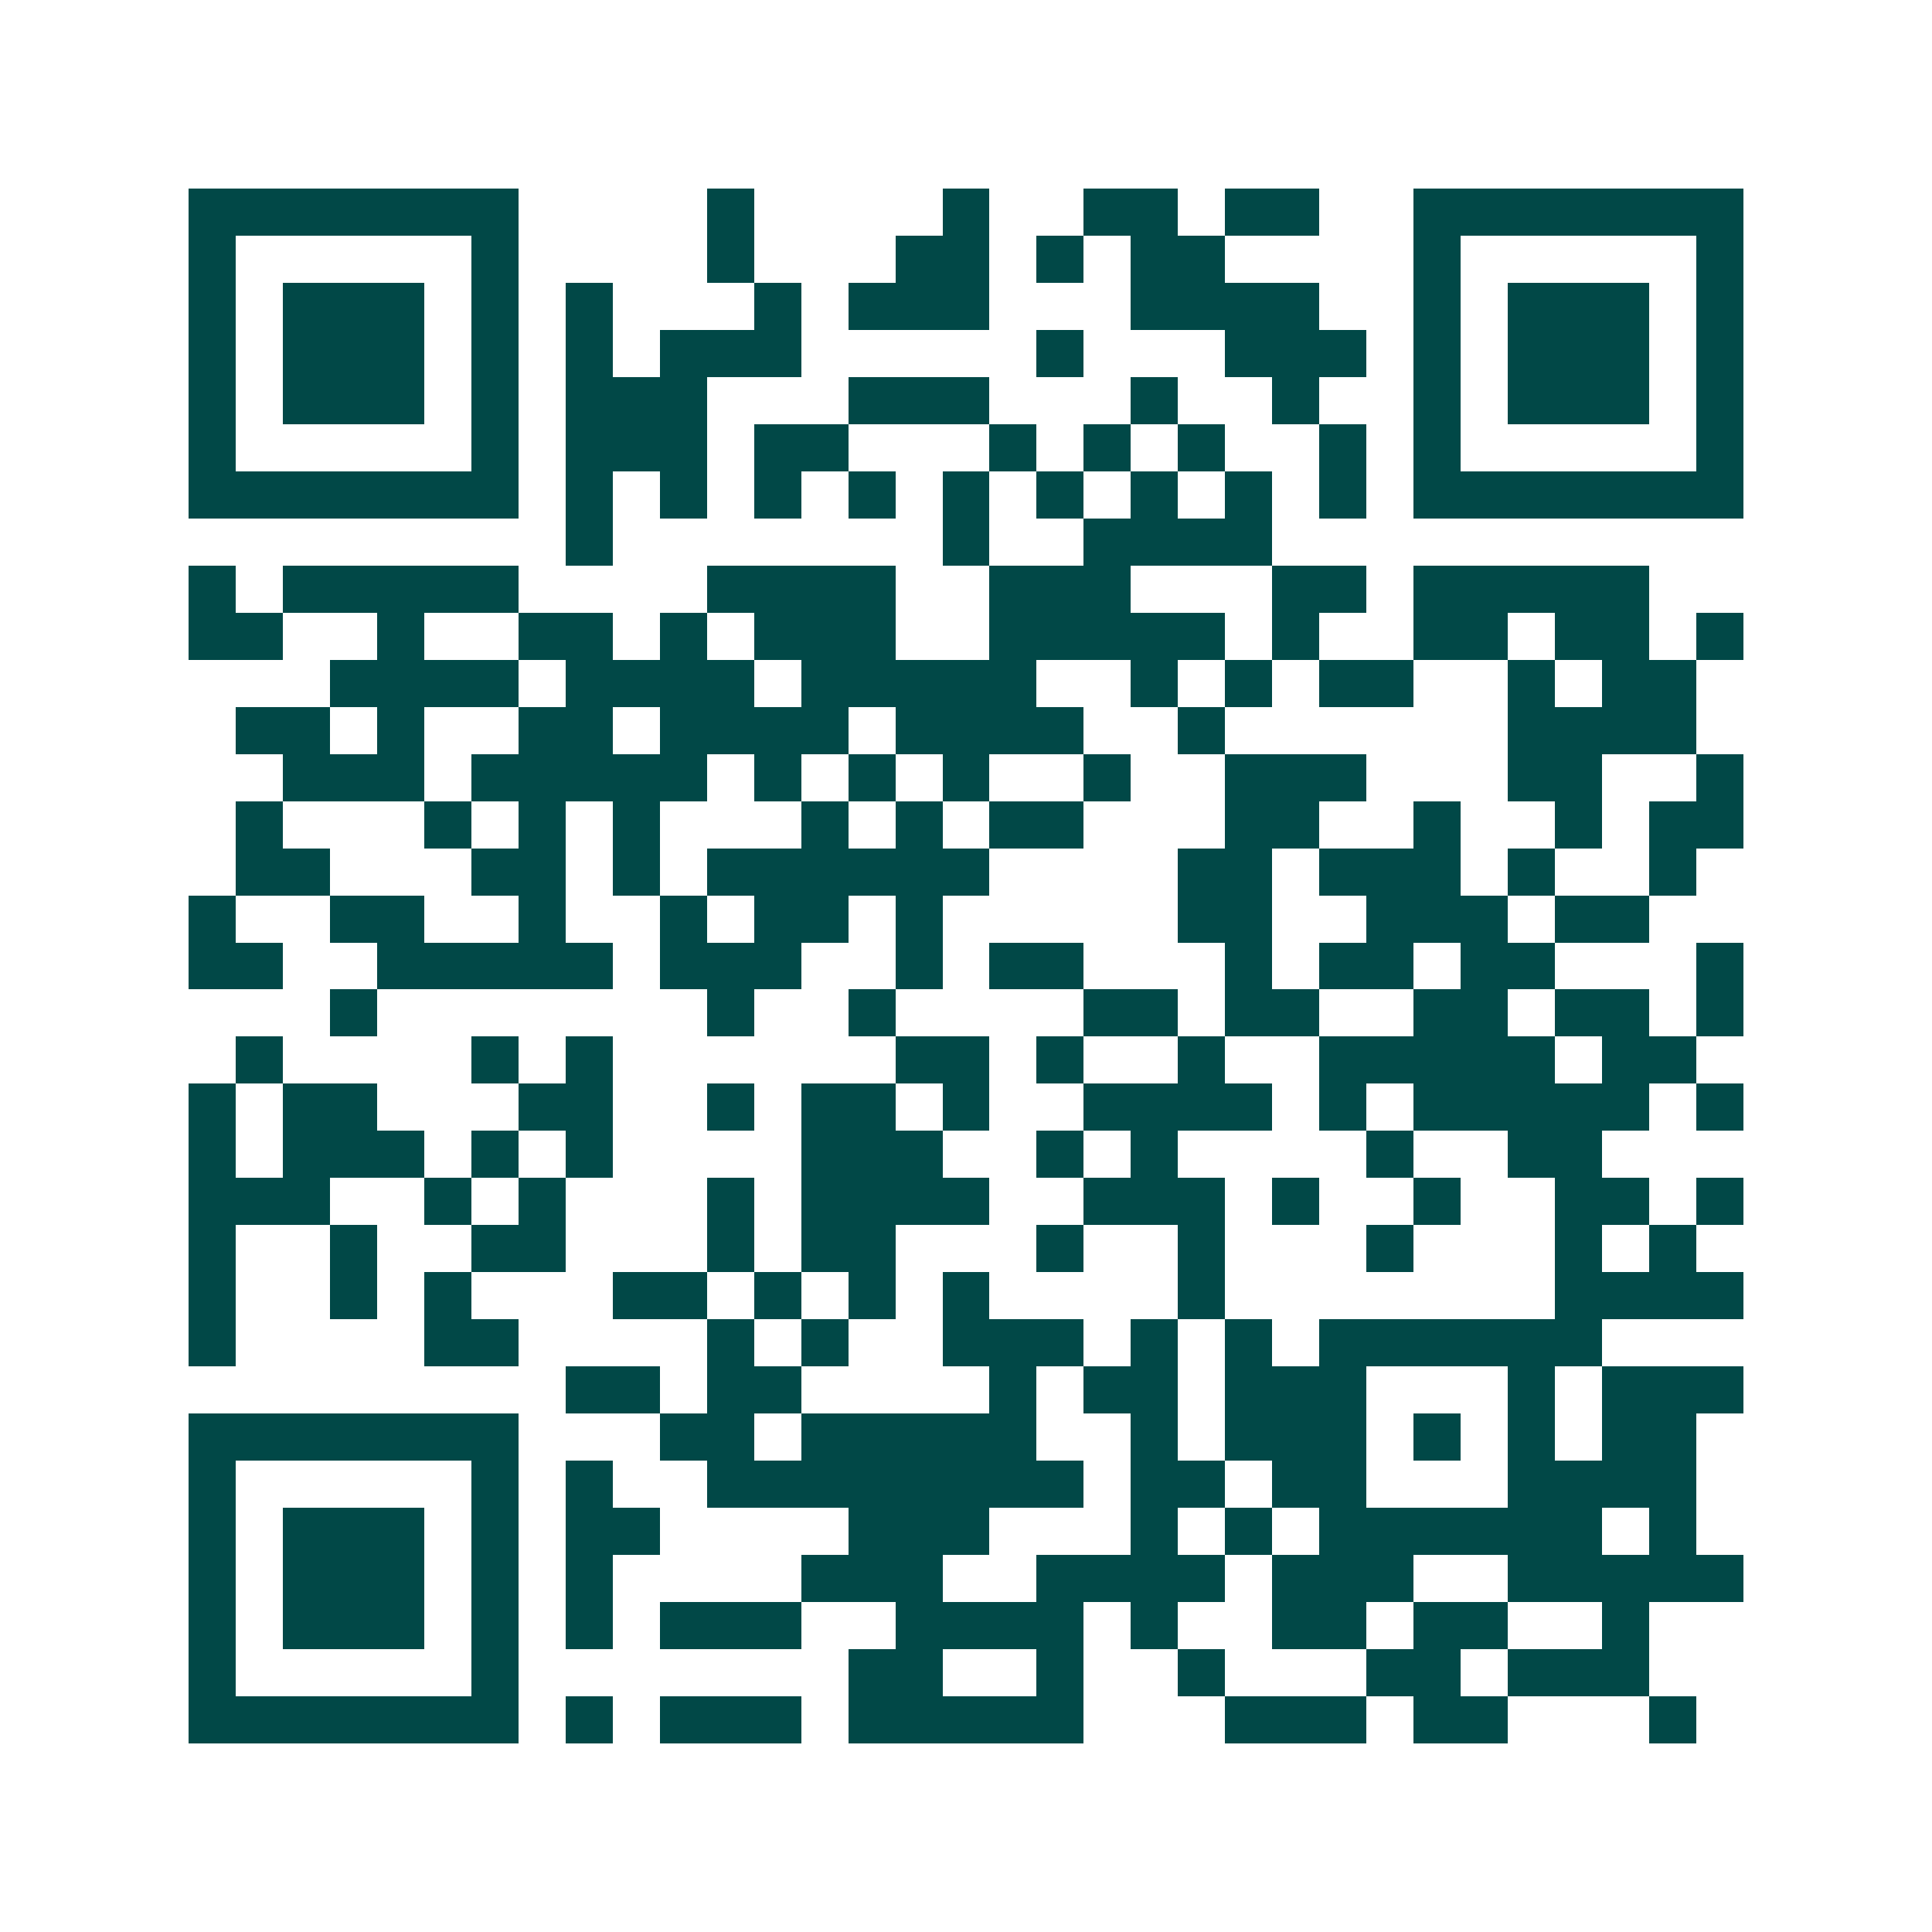 <svg xmlns="http://www.w3.org/2000/svg" width="200" height="200" viewBox="0 0 41 41" shape-rendering="crispEdges"><path fill="#ffffff" d="M0 0h41v41H0z"/><path stroke="#014847" d="M4 4.5h7m4 0h1m4 0h1m2 0h2m1 0h2m2 0h7M4 5.5h1m5 0h1m4 0h1m3 0h2m1 0h1m1 0h2m4 0h1m5 0h1M4 6.5h1m1 0h3m1 0h1m1 0h1m3 0h1m1 0h3m3 0h4m2 0h1m1 0h3m1 0h1M4 7.5h1m1 0h3m1 0h1m1 0h1m1 0h3m5 0h1m3 0h3m1 0h1m1 0h3m1 0h1M4 8.5h1m1 0h3m1 0h1m1 0h3m3 0h3m3 0h1m2 0h1m2 0h1m1 0h3m1 0h1M4 9.5h1m5 0h1m1 0h3m1 0h2m3 0h1m1 0h1m1 0h1m2 0h1m1 0h1m5 0h1M4 10.5h7m1 0h1m1 0h1m1 0h1m1 0h1m1 0h1m1 0h1m1 0h1m1 0h1m1 0h1m1 0h7M12 11.5h1m7 0h1m2 0h4M4 12.5h1m1 0h5m4 0h4m2 0h3m3 0h2m1 0h5M4 13.5h2m2 0h1m2 0h2m1 0h1m1 0h3m2 0h5m1 0h1m2 0h2m1 0h2m1 0h1M7 14.5h4m1 0h4m1 0h5m2 0h1m1 0h1m1 0h2m2 0h1m1 0h2M5 15.5h2m1 0h1m2 0h2m1 0h4m1 0h4m2 0h1m6 0h4M6 16.5h3m1 0h5m1 0h1m1 0h1m1 0h1m2 0h1m2 0h3m3 0h2m2 0h1M5 17.5h1m3 0h1m1 0h1m1 0h1m3 0h1m1 0h1m1 0h2m3 0h2m2 0h1m2 0h1m1 0h2M5 18.5h2m3 0h2m1 0h1m1 0h6m4 0h2m1 0h3m1 0h1m2 0h1M4 19.5h1m2 0h2m2 0h1m2 0h1m1 0h2m1 0h1m5 0h2m2 0h3m1 0h2M4 20.5h2m2 0h5m1 0h3m2 0h1m1 0h2m3 0h1m1 0h2m1 0h2m3 0h1M7 21.5h1m7 0h1m2 0h1m4 0h2m1 0h2m2 0h2m1 0h2m1 0h1M5 22.5h1m4 0h1m1 0h1m6 0h2m1 0h1m2 0h1m2 0h5m1 0h2M4 23.5h1m1 0h2m3 0h2m2 0h1m1 0h2m1 0h1m2 0h4m1 0h1m1 0h5m1 0h1M4 24.5h1m1 0h3m1 0h1m1 0h1m4 0h3m2 0h1m1 0h1m4 0h1m2 0h2M4 25.5h3m2 0h1m1 0h1m3 0h1m1 0h4m2 0h3m1 0h1m2 0h1m2 0h2m1 0h1M4 26.5h1m2 0h1m2 0h2m3 0h1m1 0h2m3 0h1m2 0h1m3 0h1m3 0h1m1 0h1M4 27.5h1m2 0h1m1 0h1m3 0h2m1 0h1m1 0h1m1 0h1m4 0h1m7 0h4M4 28.5h1m4 0h2m4 0h1m1 0h1m2 0h3m1 0h1m1 0h1m1 0h6M12 29.5h2m1 0h2m4 0h1m1 0h2m1 0h3m3 0h1m1 0h3M4 30.5h7m3 0h2m1 0h5m2 0h1m1 0h3m1 0h1m1 0h1m1 0h2M4 31.5h1m5 0h1m1 0h1m2 0h8m1 0h2m1 0h2m3 0h4M4 32.5h1m1 0h3m1 0h1m1 0h2m4 0h3m3 0h1m1 0h1m1 0h6m1 0h1M4 33.5h1m1 0h3m1 0h1m1 0h1m4 0h3m2 0h4m1 0h3m2 0h5M4 34.5h1m1 0h3m1 0h1m1 0h1m1 0h3m2 0h4m1 0h1m2 0h2m1 0h2m2 0h1M4 35.5h1m5 0h1m7 0h2m2 0h1m2 0h1m3 0h2m1 0h3M4 36.5h7m1 0h1m1 0h3m1 0h5m3 0h3m1 0h2m3 0h1"/></svg>
